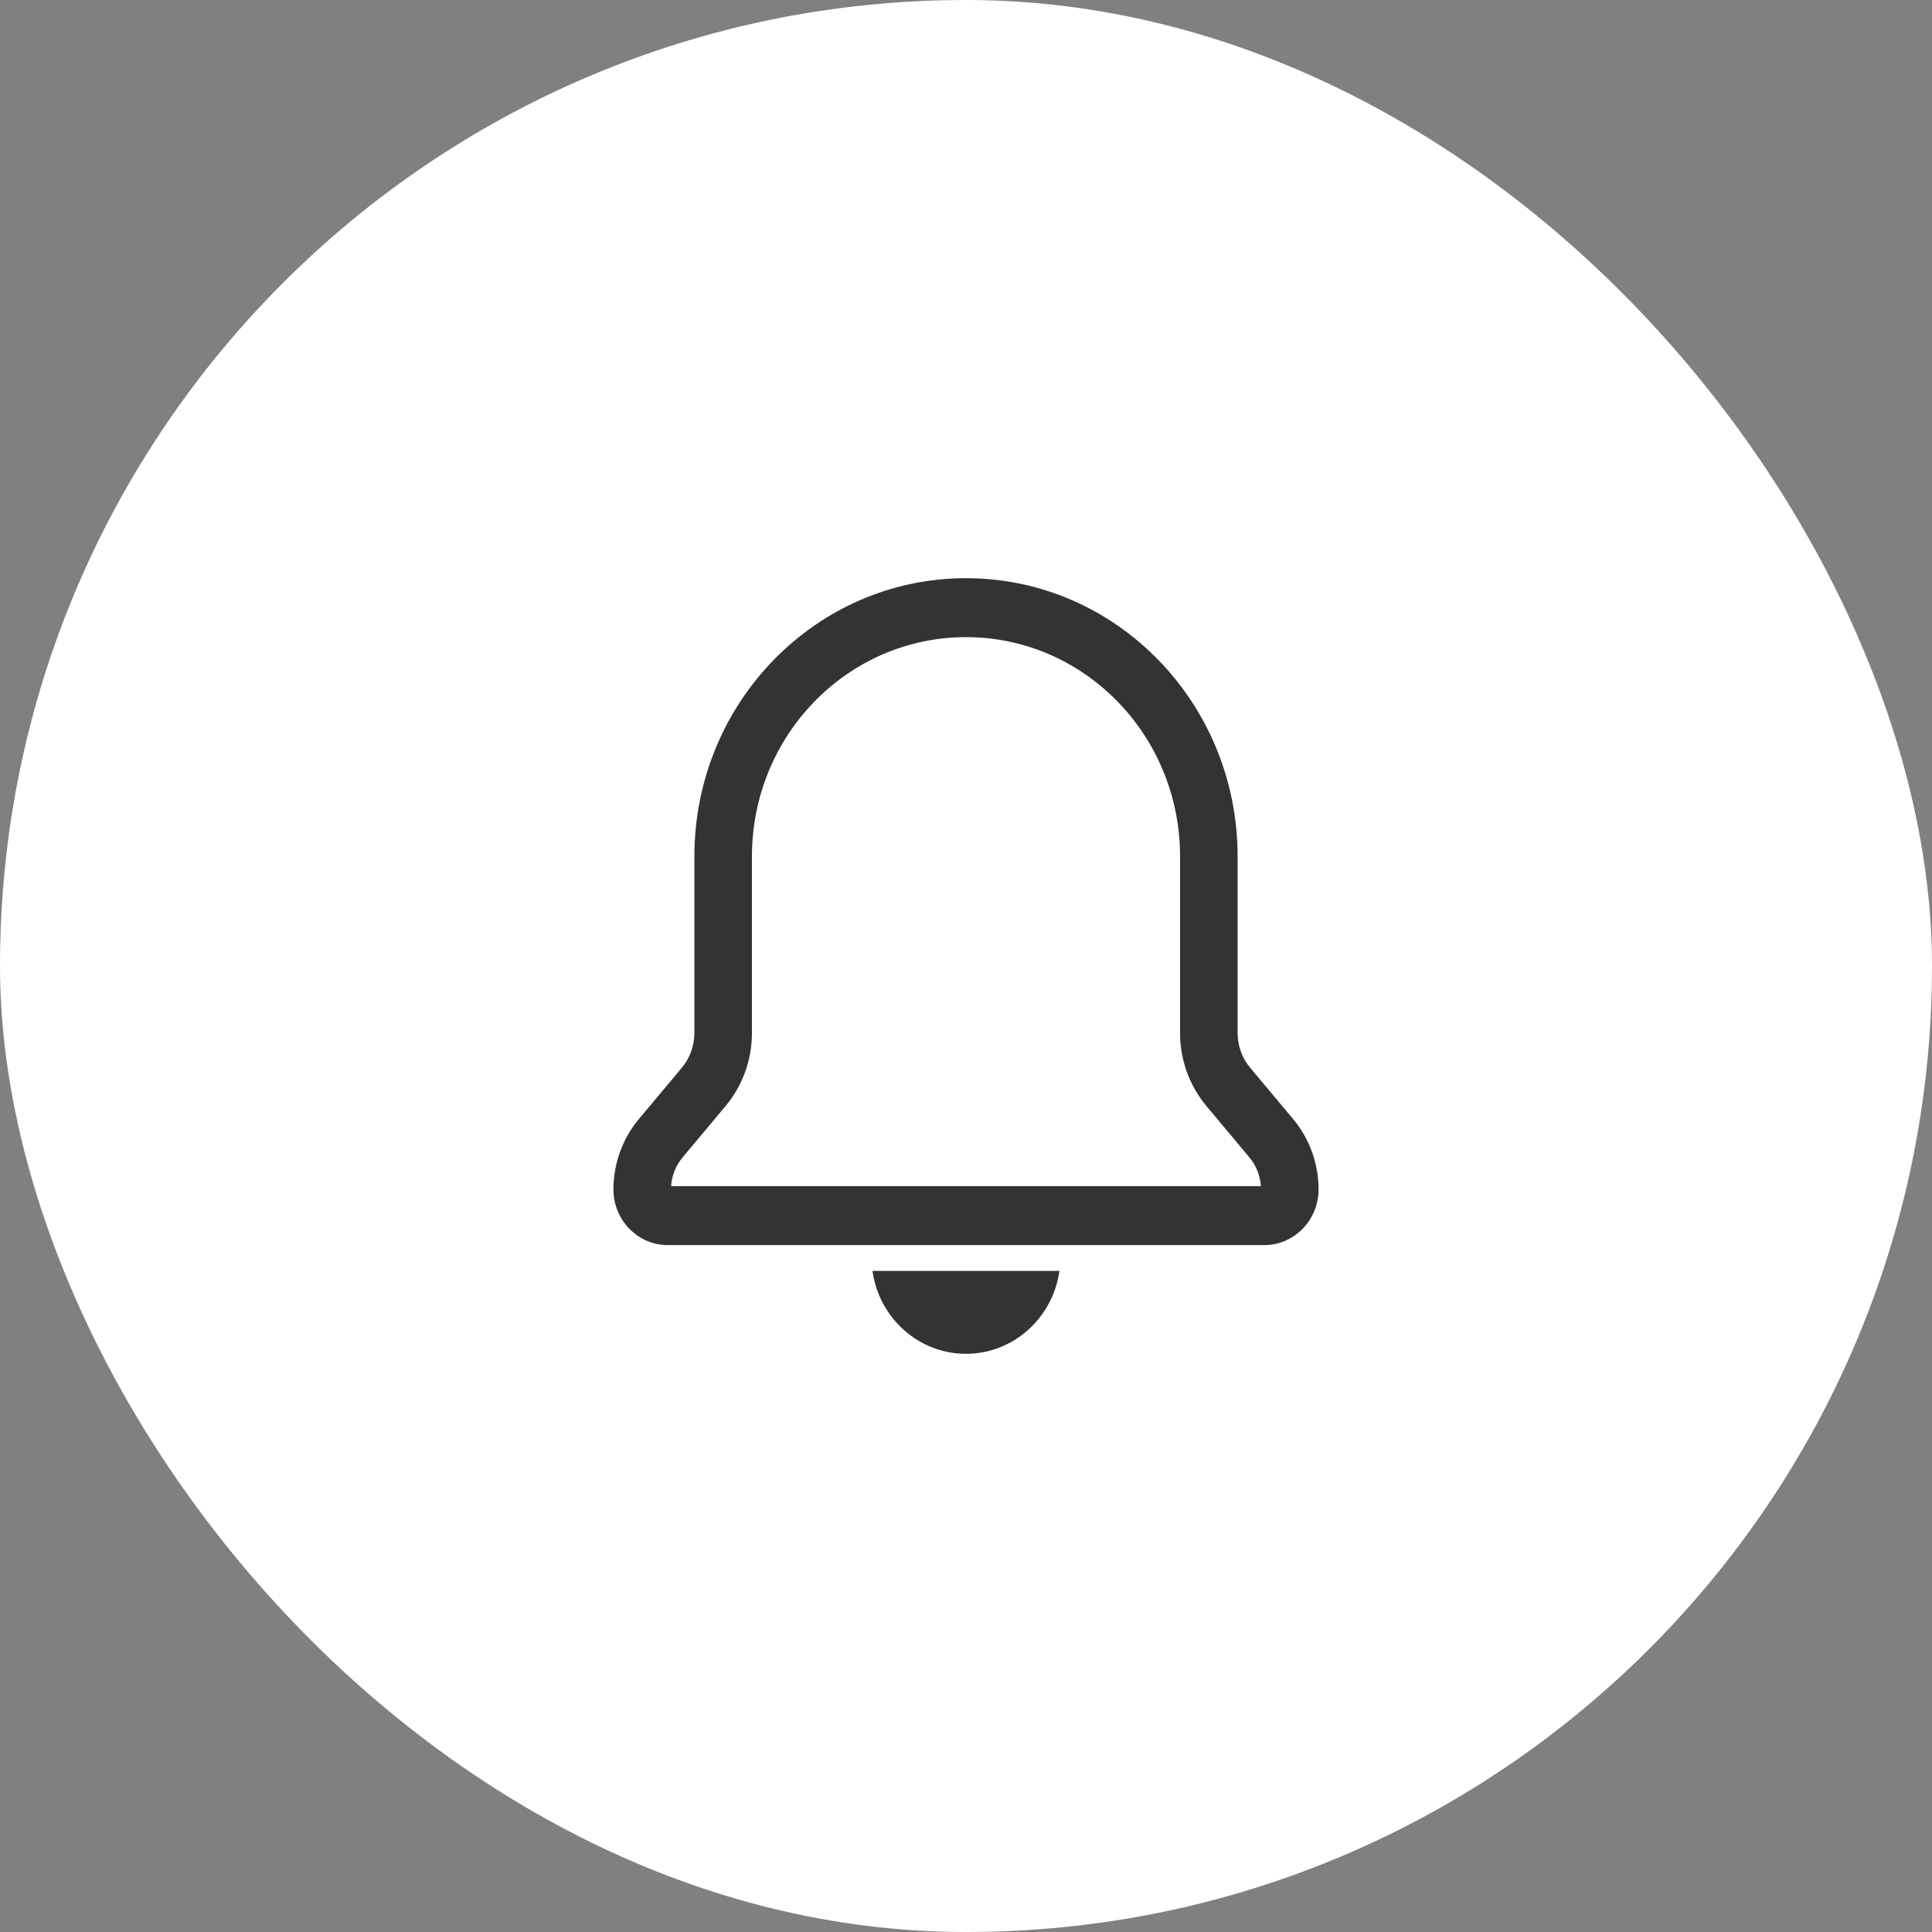 <svg width="137" height="137" viewBox="0 0 137 137" fill="none" xmlns="http://www.w3.org/2000/svg">
<rect x="0" y="0" width="137" height="137" fill="#808080" stroke="none"/>
<rect width="137" height="137" rx="68.5" fill="white"/>
<path fill-rule="evenodd" clip-rule="evenodd" d="M49.24 60.727C49.24 49.832 57.863 41 68.5 41C79.137 41 87.76 49.832 87.76 60.727V73.249C87.76 74.153 88.076 75.028 88.651 75.714L91.699 79.356C92.861 80.745 93.5 82.514 93.5 84.343C93.5 86.524 91.774 88.291 89.645 88.291H47.355C45.226 88.291 43.5 86.524 43.5 84.343C43.5 82.514 44.139 80.745 45.301 79.356L48.349 75.714C48.924 75.028 49.24 74.153 49.24 73.249V60.727ZM68.5 45.18C60.117 45.18 53.321 52.141 53.321 60.727V73.249C53.321 75.151 52.657 76.99 51.448 78.435L48.4 82.077C47.921 82.649 47.638 83.363 47.589 84.111H89.411C89.362 83.363 89.078 82.649 88.6 82.077L85.552 78.435C84.343 76.99 83.679 75.151 83.679 73.249V60.727C83.679 52.141 76.883 45.18 68.5 45.18Z" fill="#333333"/>
<path d="M61.868 90.121C62.332 93.445 65.123 96 68.497 96C71.87 96 74.661 93.445 75.125 90.121H61.868Z" fill="#333333"/>
</svg>
